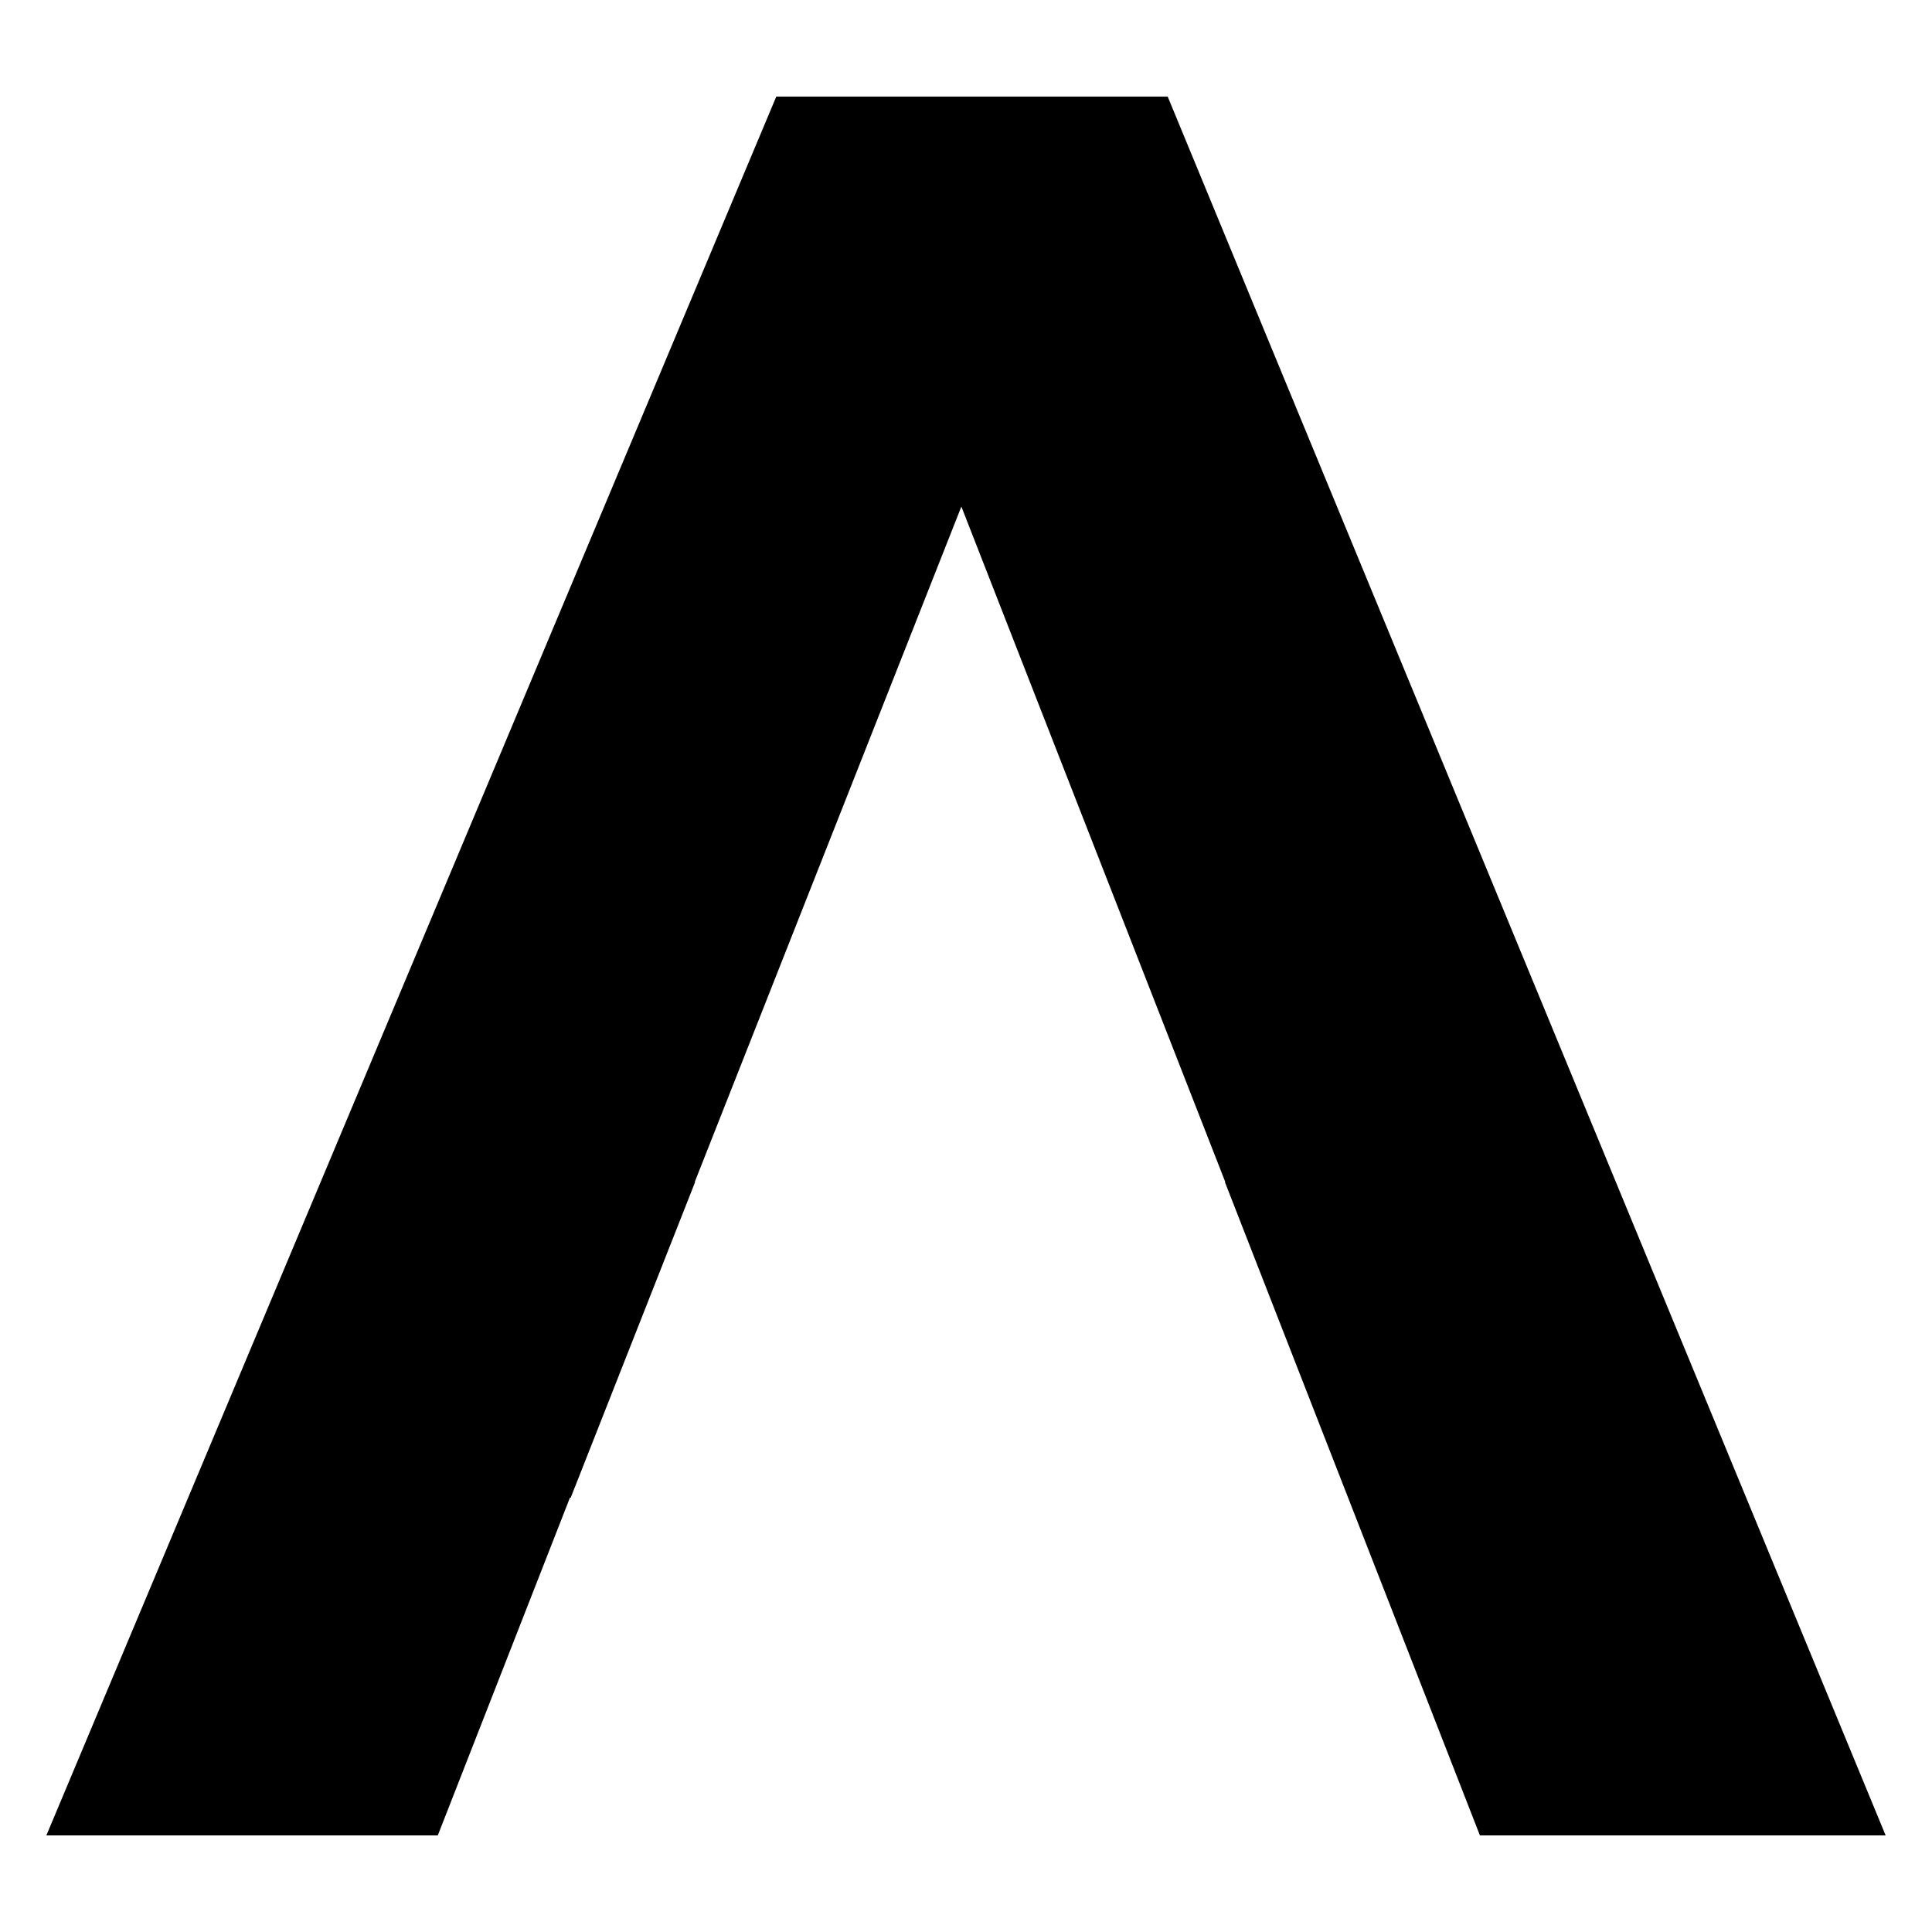 <?xml version="1.0" encoding="utf-8"?>
<!-- Generator: Adobe Illustrator 23.0.4, SVG Export Plug-In . SVG Version: 6.00 Build 0)  -->
<svg version="1.1" id="Layer_1" xmlns="http://www.w3.org/2000/svg" xmlns:xlink="http://www.w3.org/1999/xlink" x="0px" y="0px"
	 viewBox="0 0 500 500" style="enable-background:new 0 0 500 500;" xml:space="preserve">
<polygon points="302.2,25 200.9,25 12,475 113.3,475 147.5,387.6 147.7,387.6 179.9,305.9 179.8,305.9 248.8,131.1 317.1,305.9 
	317,305.9 383,475 488,475 "/>
</svg>
